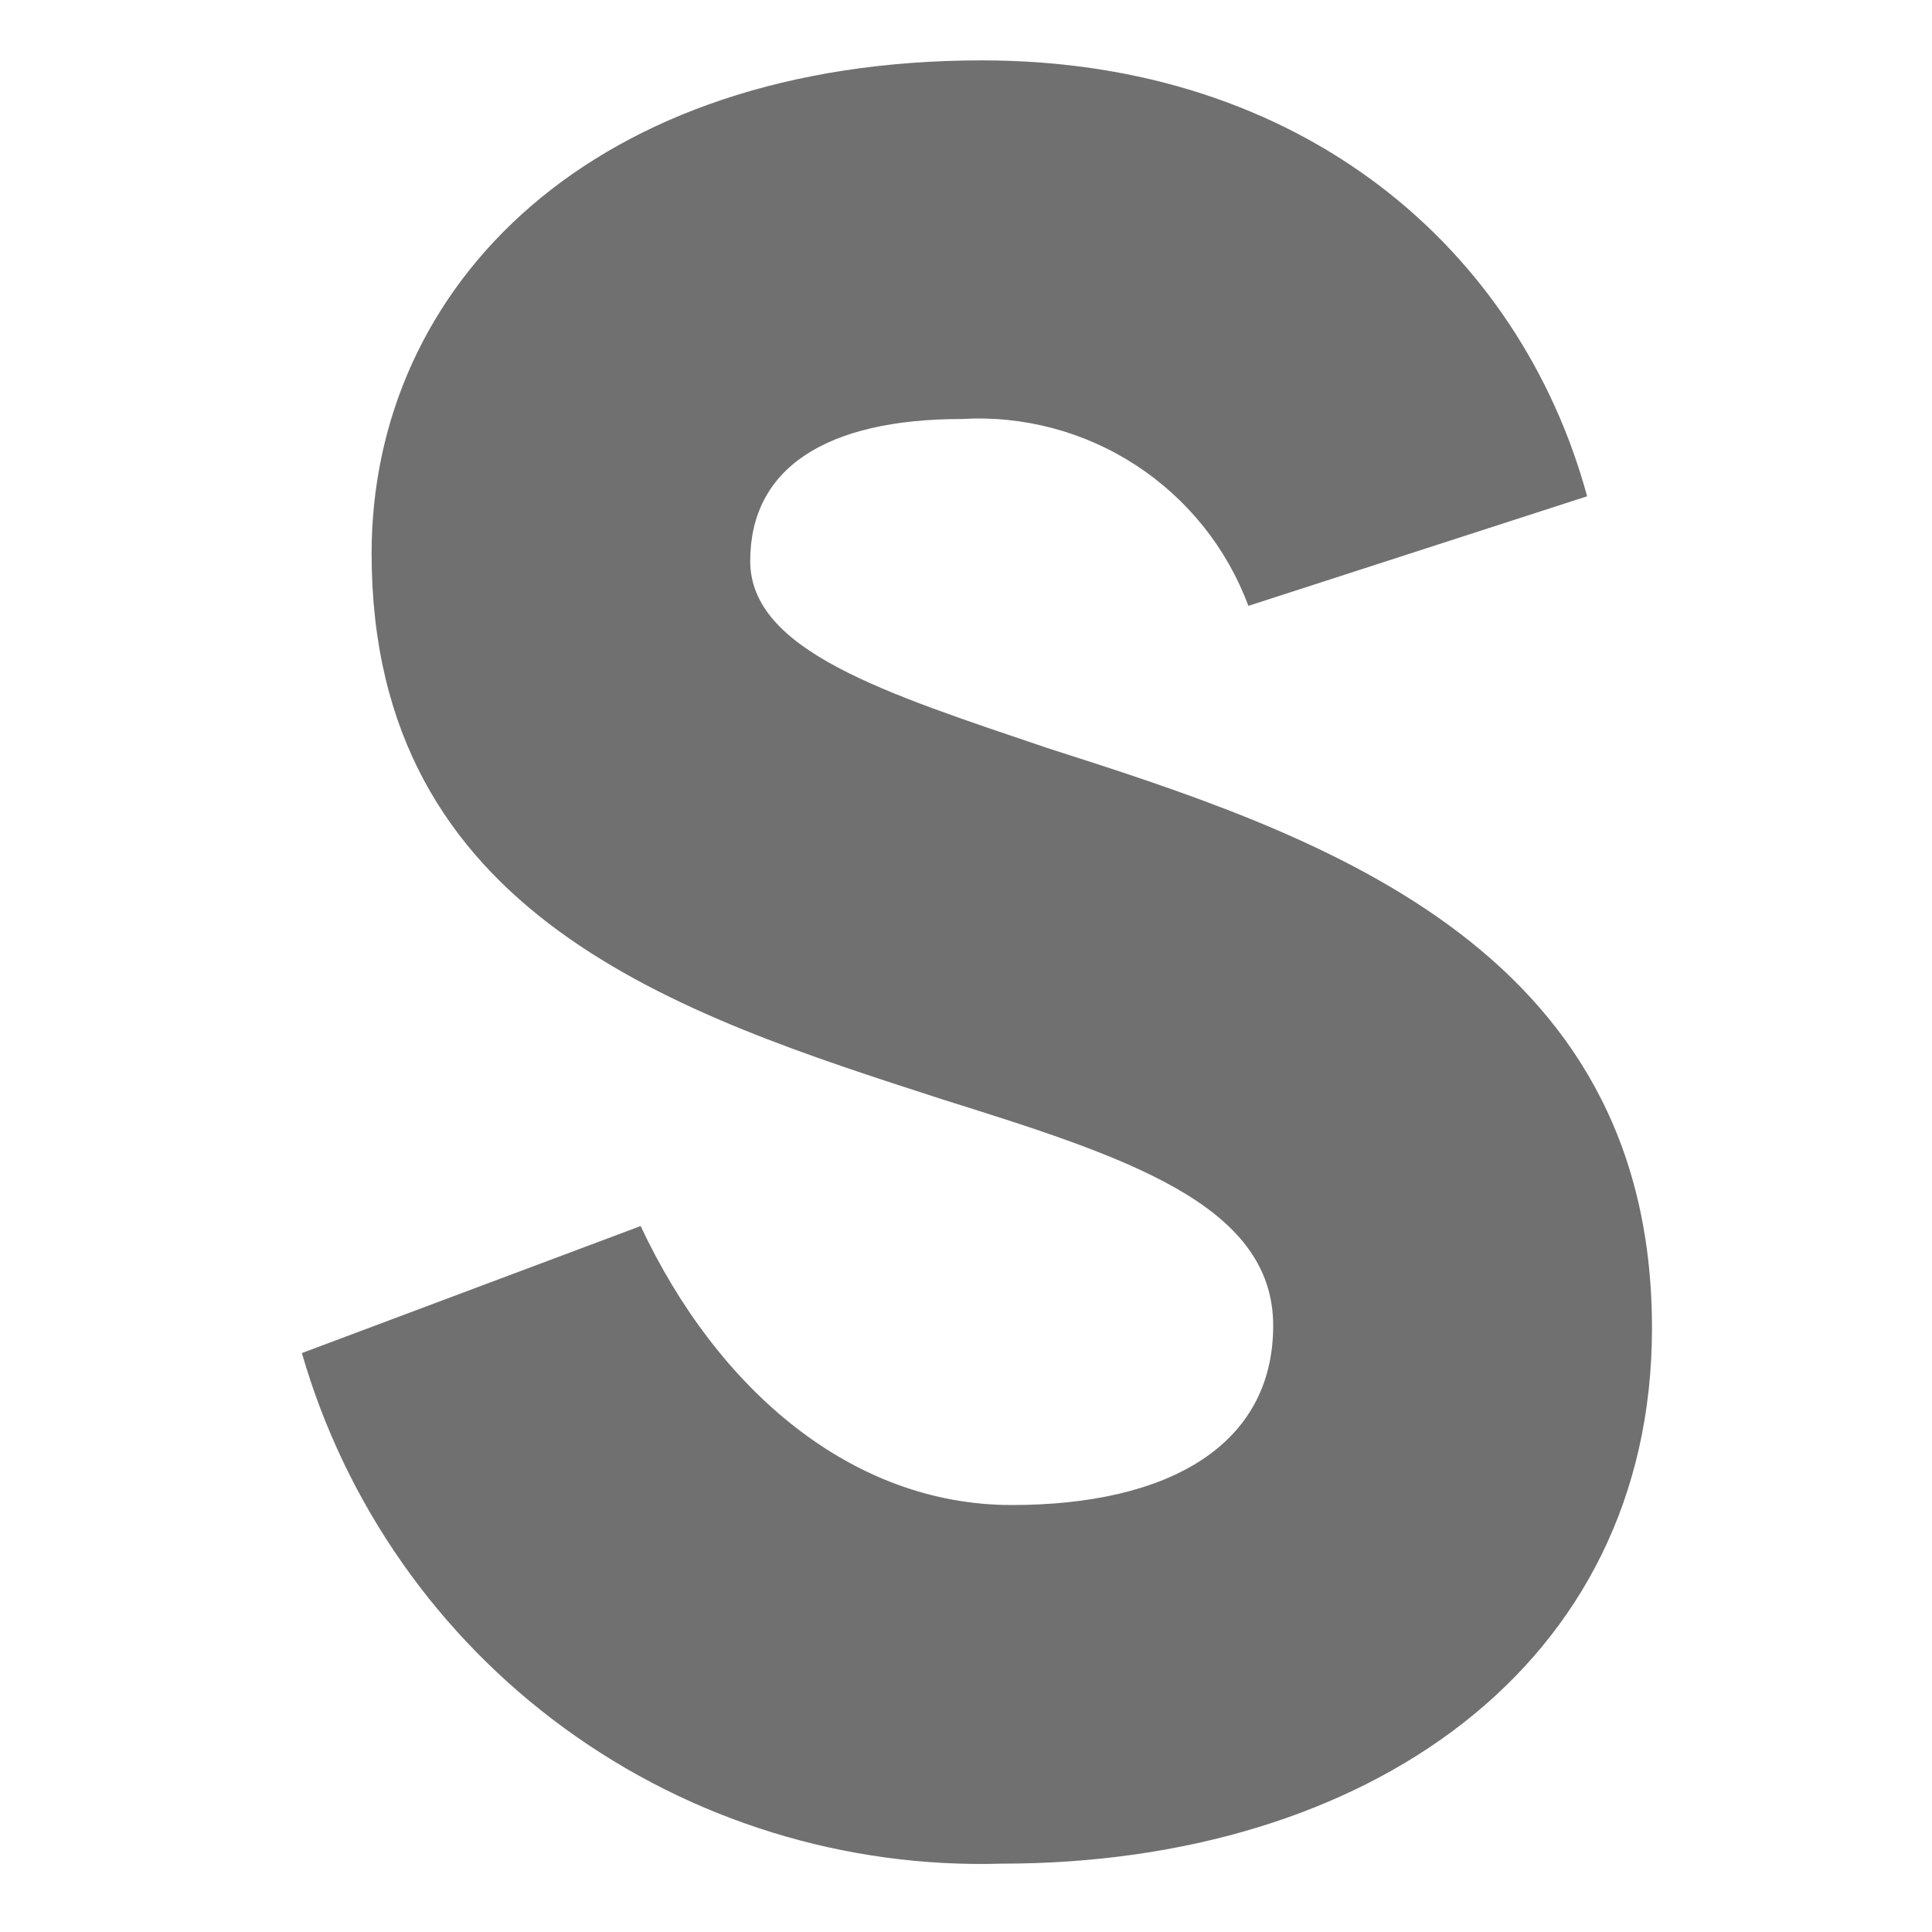 <svg width="32" height="32" viewBox="0 0 32 32" fill="none" xmlns="http://www.w3.org/2000/svg">
<path d="M5 22.411L10.611 20.307C11.889 23.03 14.117 24.928 16.757 24.928C19.356 24.928 21.088 23.938 21.088 21.957C21.088 19.936 18.613 19.152 15.602 18.207C11.271 16.805 6.155 15.191 6.155 9.168C6.155 4.712 9.827 1 16.262 1C21.584 1 25.173 4.136 26.288 8.22L20.677 10.035C20.322 9.079 19.669 8.263 18.815 7.706C17.961 7.149 16.951 6.88 15.933 6.94C13.664 6.94 12.426 7.765 12.426 9.292C12.426 10.777 14.658 11.479 17.337 12.386C21.712 13.788 27.362 15.6 27.362 21.998C27.362 27.609 22.617 30.868 16.595 30.868C13.997 30.945 11.448 30.156 9.349 28.625C7.25 27.094 5.72 24.907 5 22.411Z" fill="#717070"/>
</svg>
